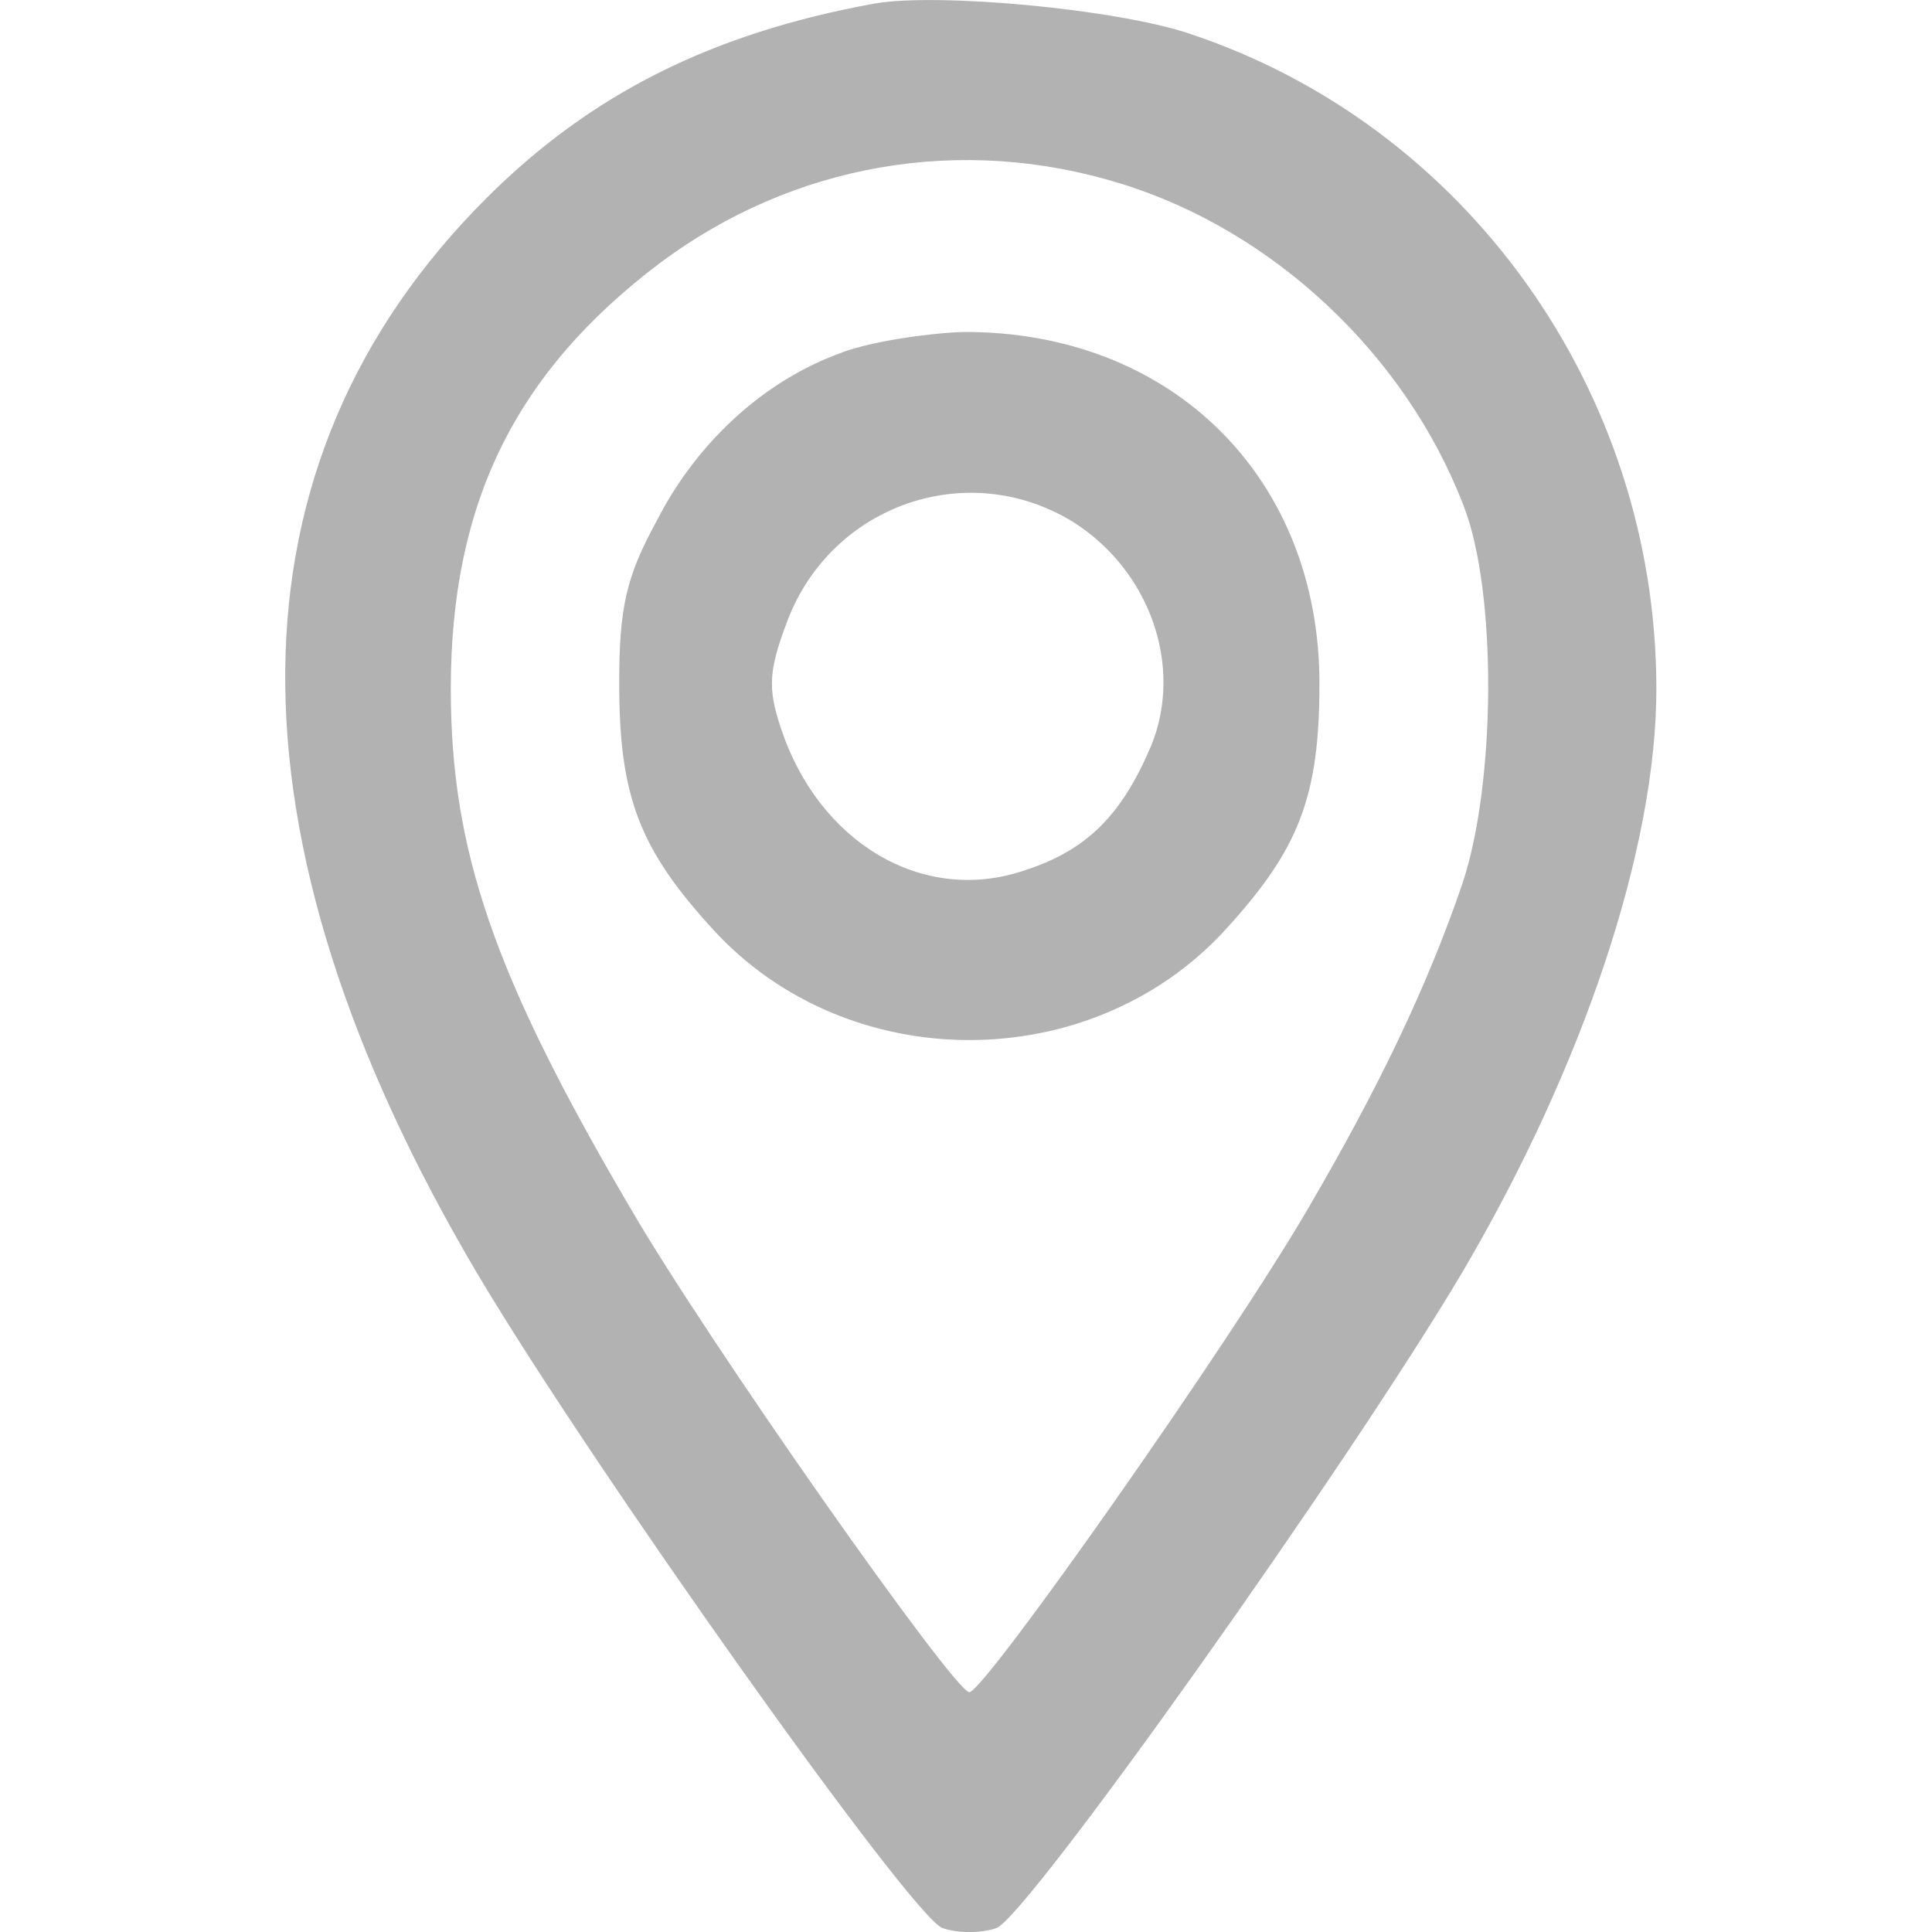 <?xml version="1.0" encoding="UTF-8" standalone="no"?>
<svg
   width="18"
   height="18"
   version="1.1"
   id="svg12"
   xmlns="http://www.w3.org/2000/svg"
   xmlns:svg="http://www.w3.org/2000/svg">
  <defs
     id="defs7" />
  <path
     d="m 8.153,0.032 c -1.518,0.276 -2.648,0.841 -3.626,1.819 -2.459,2.459 -2.497,5.923 -0.088,10.001 1.054,1.782 4.065,6.023 4.342,6.111 0.138,0.05 0.364,0.05 0.502,0 0.276,-0.088 3.287,-4.329 4.342,-6.111 1.129,-1.92 1.807,-3.953 1.807,-5.433 0,-2.773 -1.769,-5.257 -4.367,-6.111 -0.69,-0.226 -2.321,-0.376 -2.911,-0.276 z m 2.296,1.681 c 1.418,0.439 2.648,1.594 3.187,2.999 0.314,0.803 0.301,2.597 -0.013,3.526 -0.326,0.954 -0.778,1.895 -1.43,3.011 -0.728,1.255 -3.024,4.517 -3.162,4.517 -0.138,0 -2.434,-3.262 -3.162,-4.517 -1.267,-2.158 -1.669,-3.325 -1.669,-4.831 0,-1.732 0.602,-2.949 1.945,-3.965 1.242,-0.929 2.811,-1.205 4.304,-0.74 z"
     id="path5"
     style="fill:#b2b2b2;fill-opacity:1;stroke-width:0.013" />
  <path
     d="m 7.852,3.282 c -0.715,0.251 -1.355,0.828 -1.732,1.568 -0.289,0.527 -0.351,0.816 -0.351,1.518 0,1.054 0.188,1.543 0.878,2.296 1.255,1.368 3.513,1.368 4.768,0 0.69,-0.753 0.878,-1.242 0.878,-2.296 0,-1.92 -1.38,-3.287 -3.325,-3.275 -0.339,0.013 -0.841,0.088 -1.117,0.188 z m 2.146,1.581 c 0.715,0.452 1.029,1.343 0.728,2.083 -0.276,0.652 -0.602,0.979 -1.192,1.167 -0.941,0.314 -1.907,-0.264 -2.259,-1.33 -0.125,-0.376 -0.113,-0.54 0.063,-1.004 0.414,-1.079 1.681,-1.518 2.66,-0.916 z"
     id="path6"
     style="fill:#b2b2b2;fill-opacity:1;stroke-width:0.013" />
</svg>
